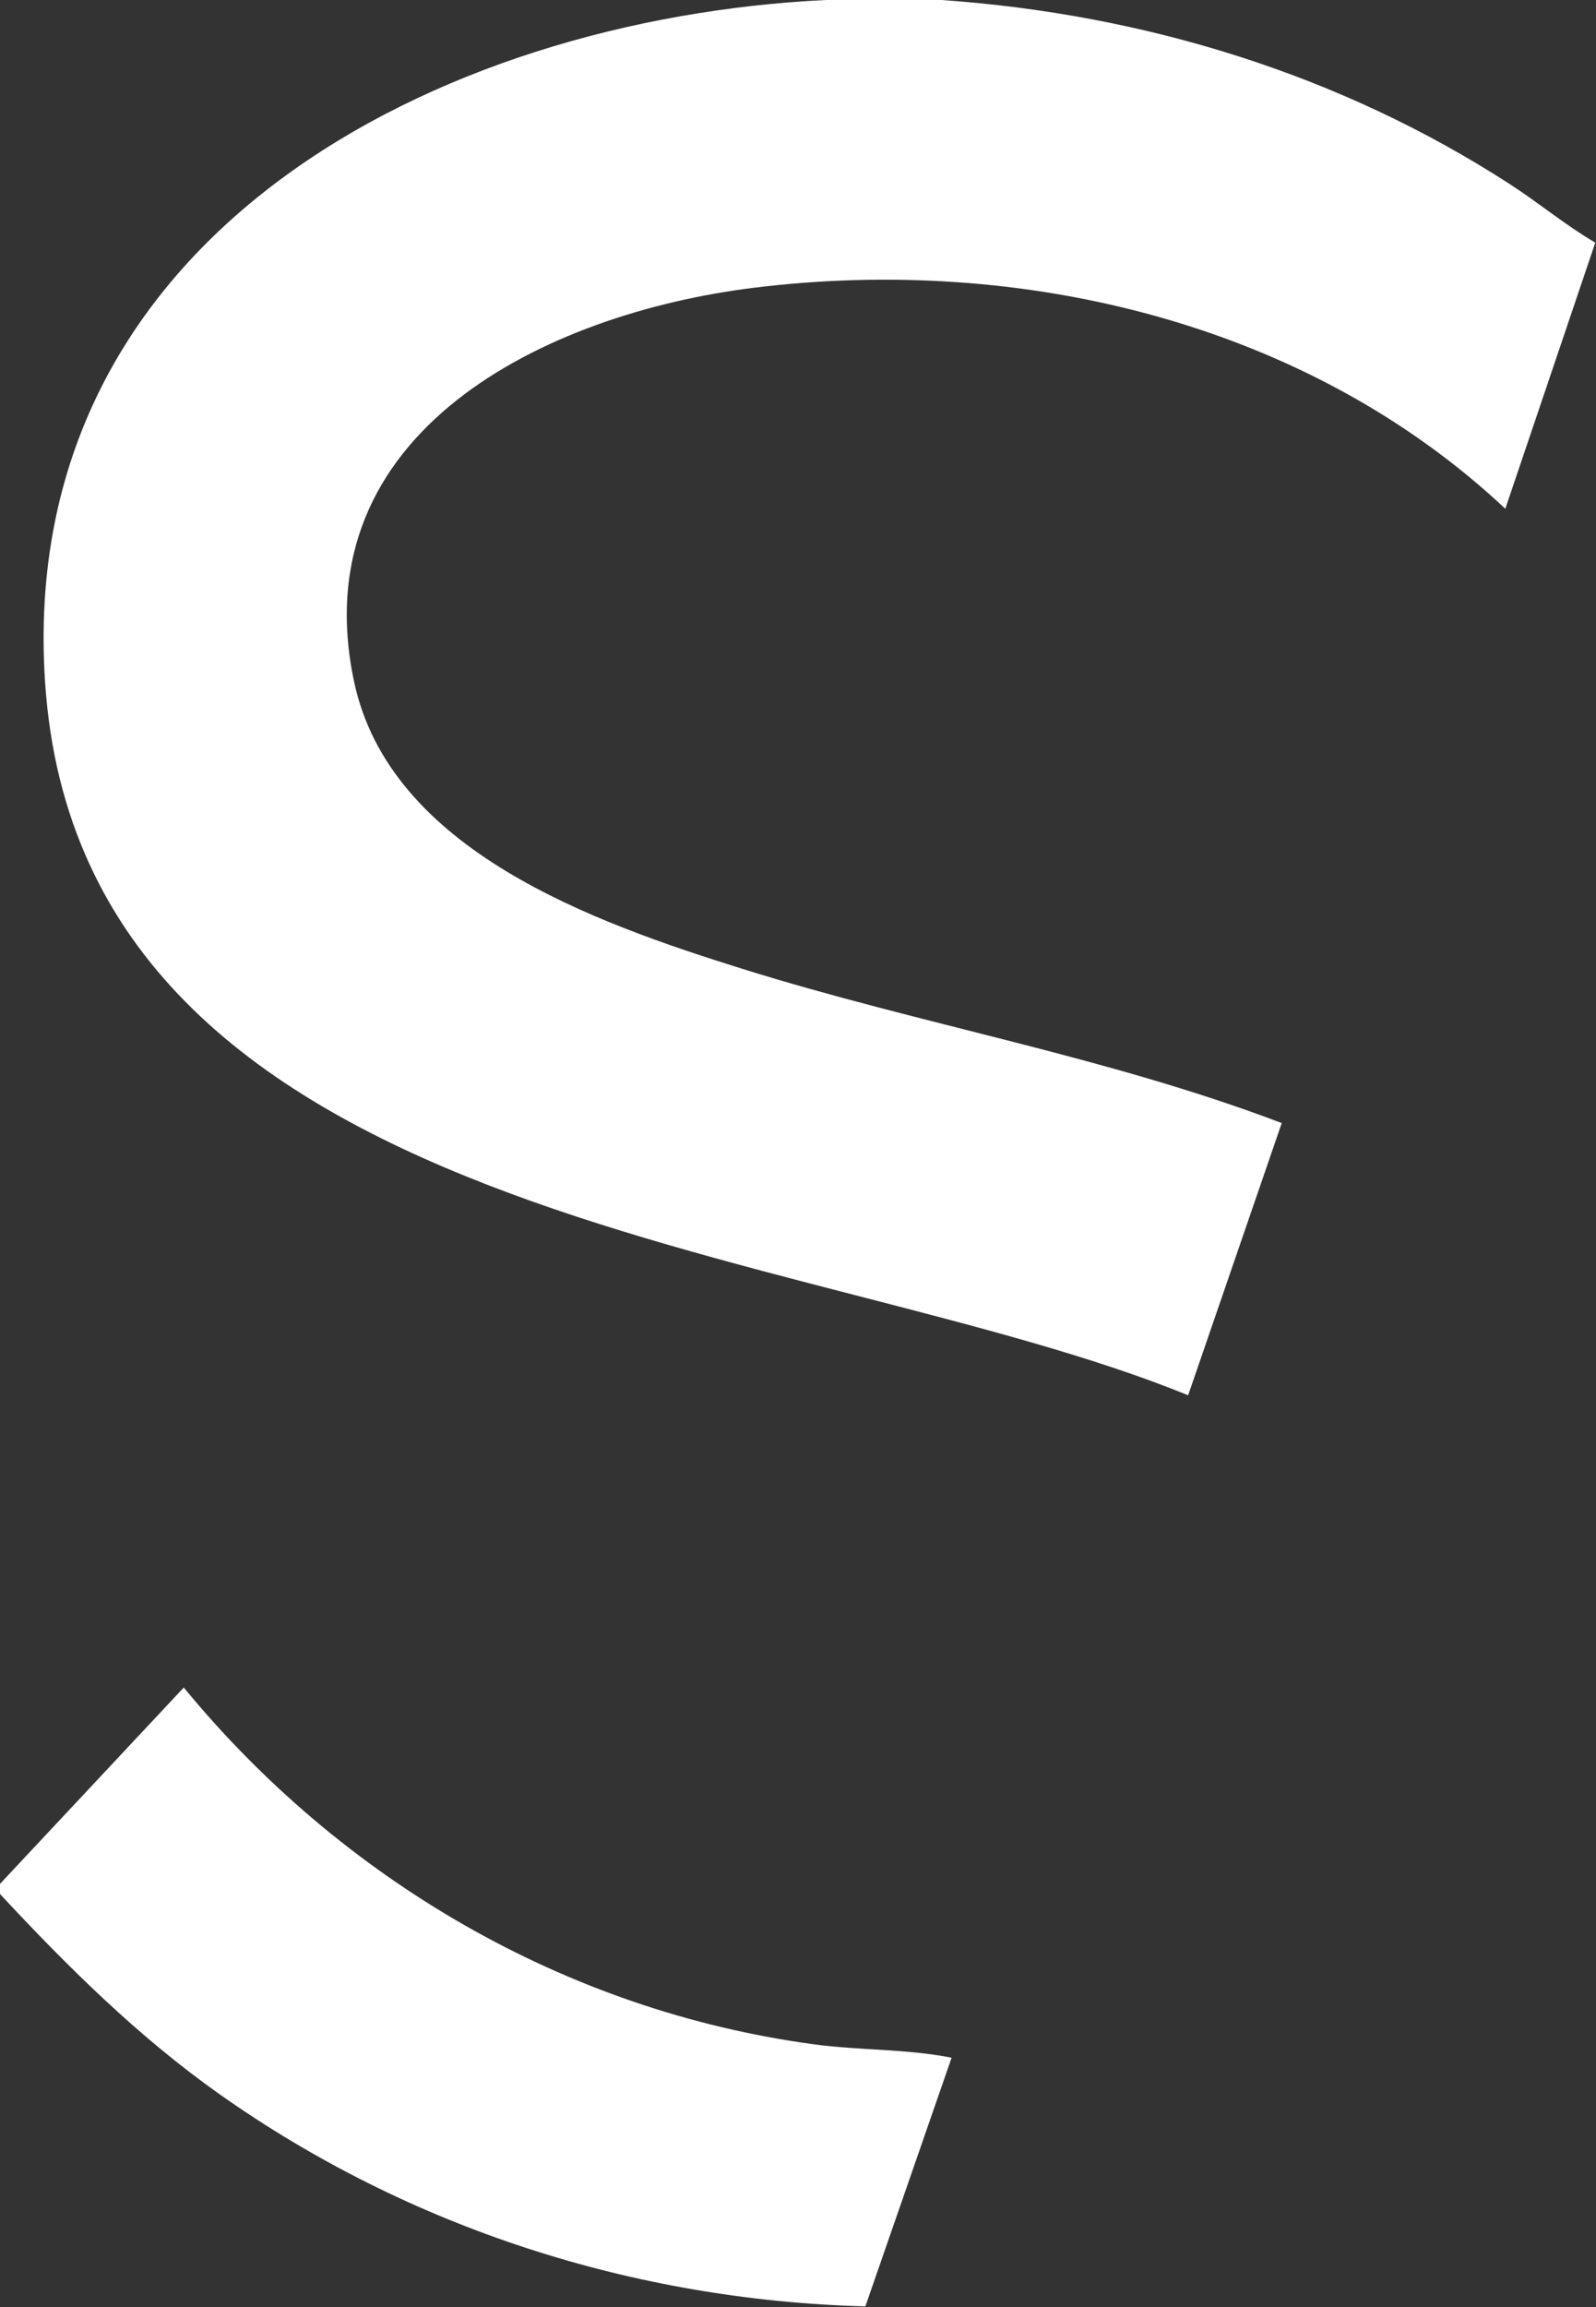 <?xml version="1.0" encoding="UTF-8"?> <svg xmlns="http://www.w3.org/2000/svg" width="317" height="458" viewBox="0 0 317 458" fill="none"><rect x="0" y="0" width="317" height="458" fill="#333333" stroke="none"/><g clip-path="url(#clip0_1702_1192)"><path d="M187 0C227.05 2.79 266.06 14.66 299.92 36.58C305.67 40.3 310.94 44.71 316.86 48.17L298.99 101C259.51 63.99 202.8 50.55 149.64 57.14C108.53 62.24 59.91 85.65 70.3 135.2C77.37 168.9 118.24 183.18 147.23 192.27C182.73 203.4 219.74 209.71 254.58 222.96L235.99 277C160.16 246.08 16.22 243.61 8.96 135.54C3 46.8 86.91 3.75 164 0H187Z" fill="white"></path><path d="M0 374L36.5 335.02C67.86 373.16 112.34 399.2 161.64 405.85C170.75 407.08 179.99 406.73 189.01 408.51L171.88 457.88C125.9 456.66 81.17 442.27 43.68 415.81C27.48 404.37 13.45 390.47 -0.01 376V374H0Z" fill="white"></path></g><defs><clipPath id="clip0_1702_1192"><rect width="316.85" height="457.88" fill="white"></rect></clipPath></defs></svg> 